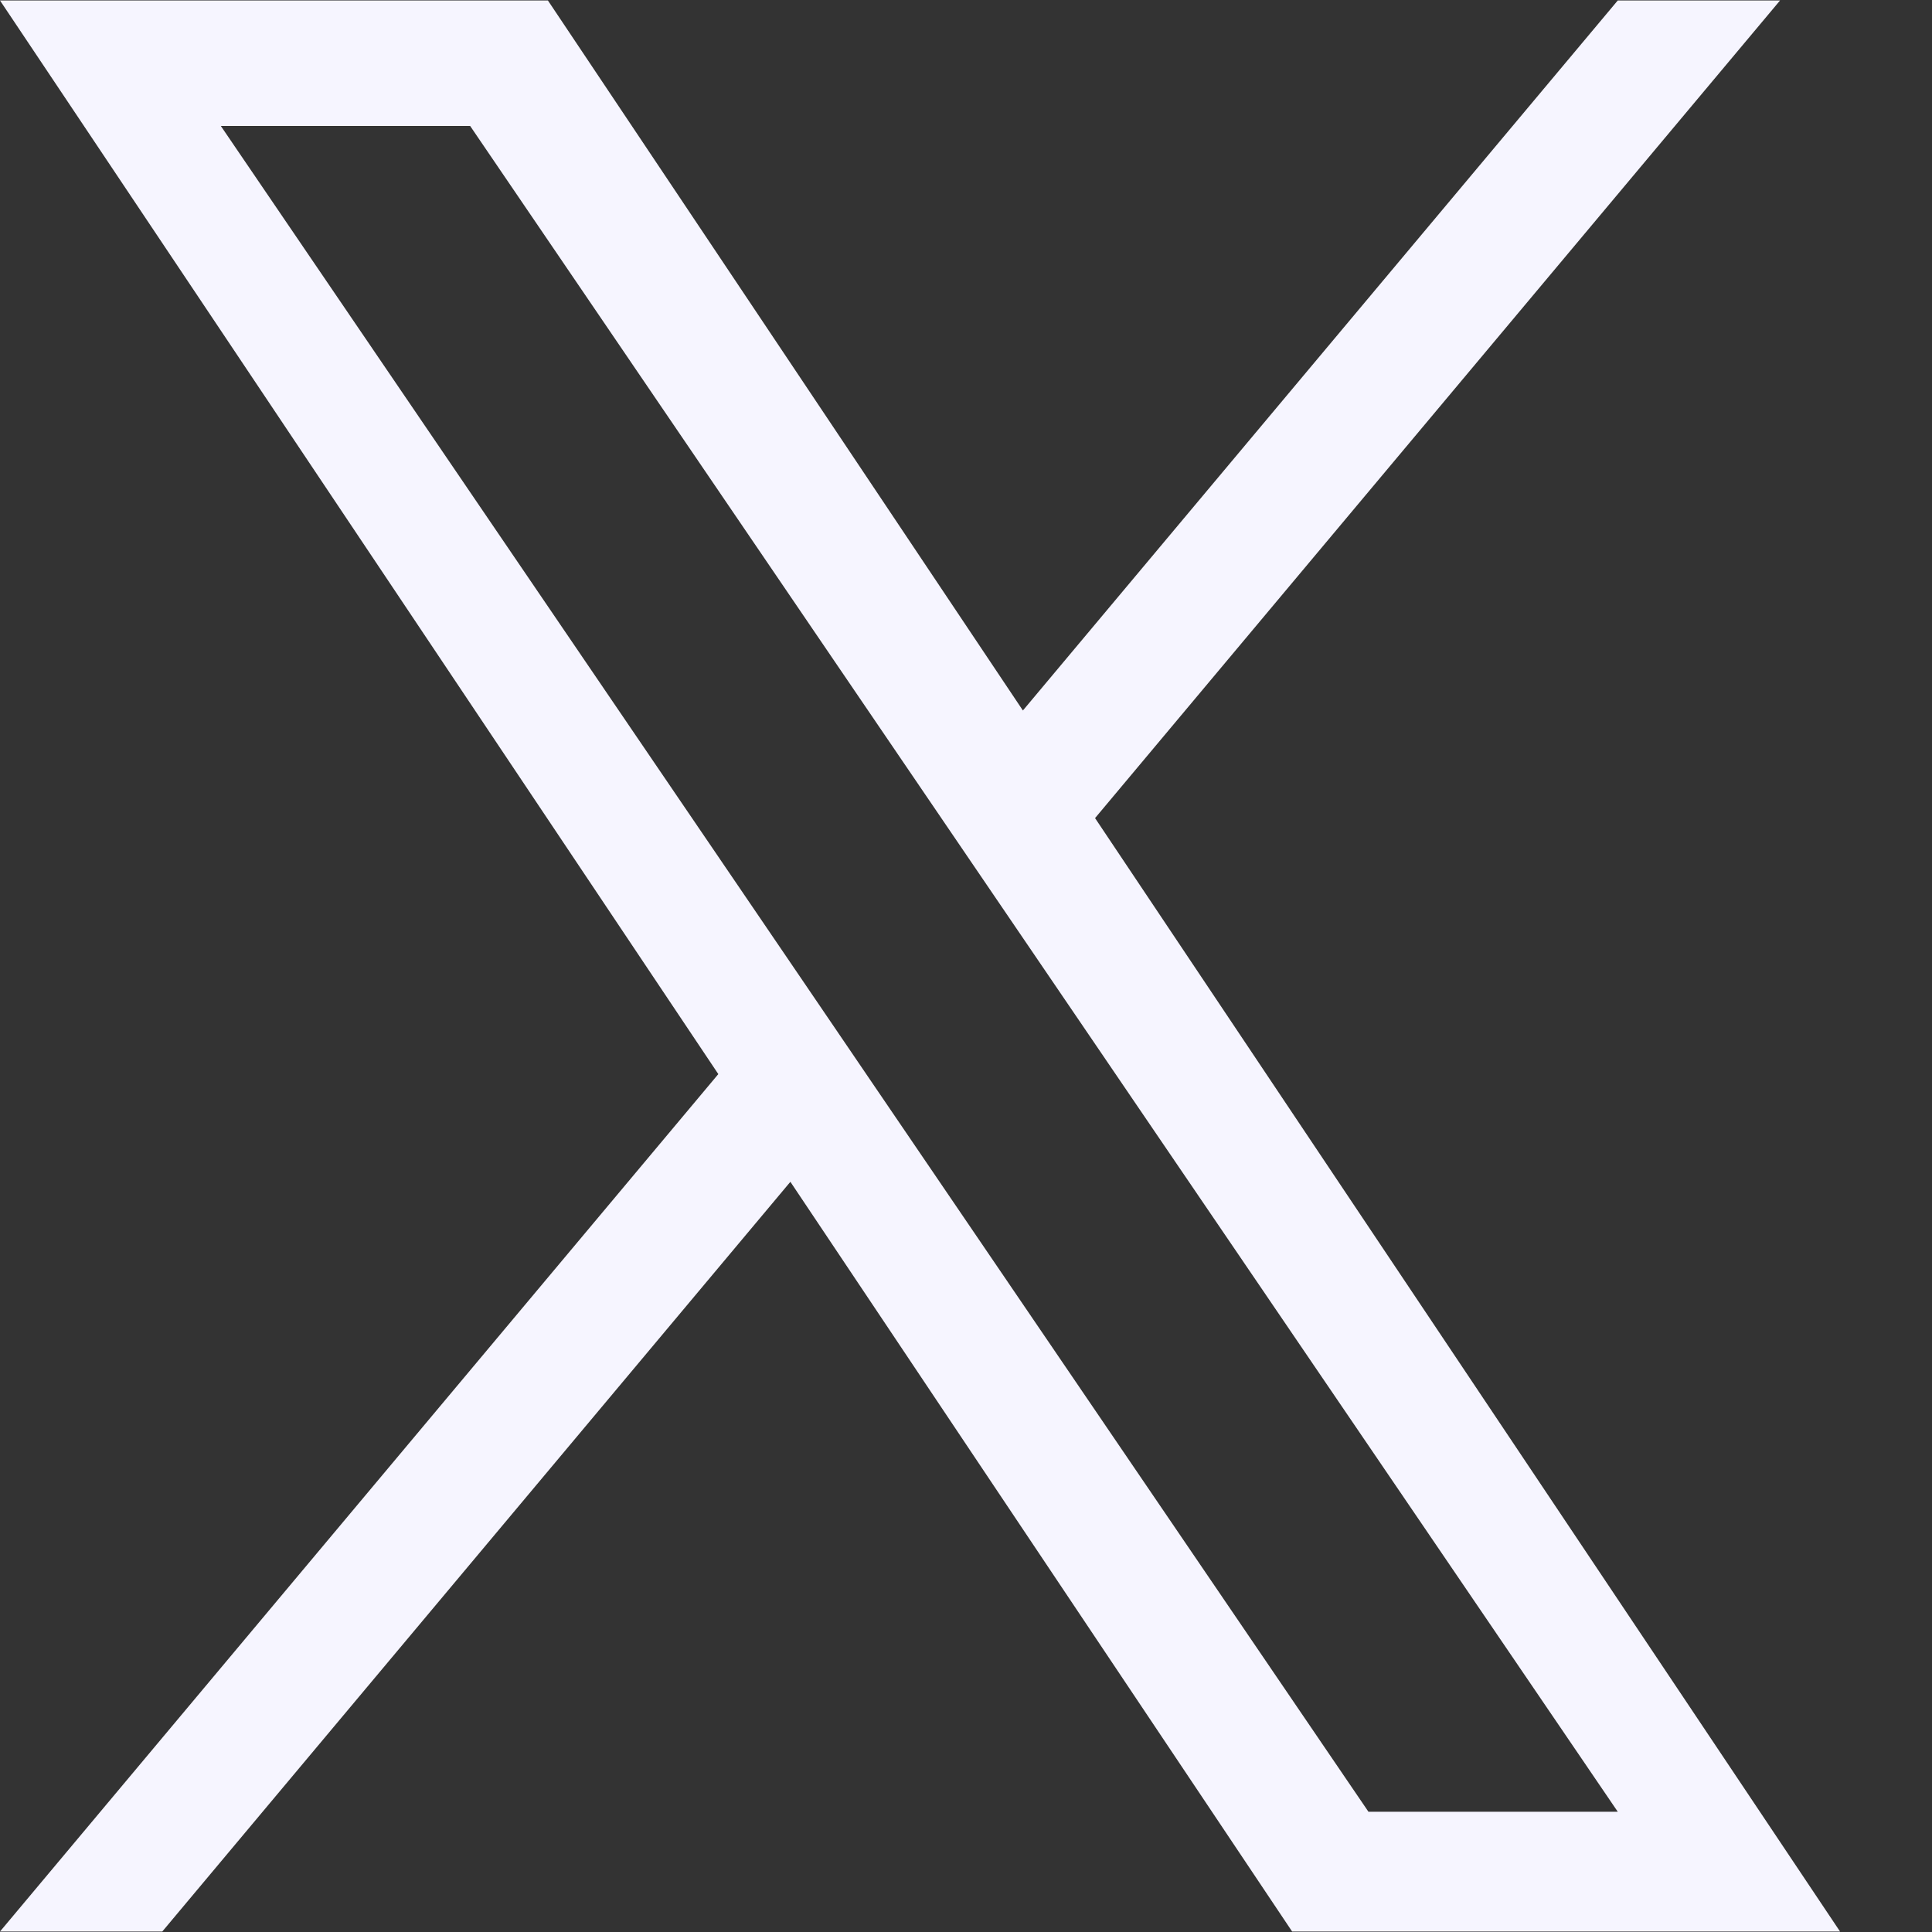 <svg width="20" height="20" viewBox="0 0 20 20" fill="none" xmlns="http://www.w3.org/2000/svg">
<rect x="0" y="0" width="20" height="20" fill="#333333" stroke="none"/>
<path d="M11.336 8.469L18.427 0.005H16.747L10.589 7.355L5.672 0.005H0L7.436 11.119L0 19.995H1.68L8.182 12.234L13.376 19.995H19.048L11.336 8.469ZM9.034 11.217L8.281 10.11L2.286 1.304H4.867L9.705 8.411L10.458 9.517L16.747 18.755H14.166L9.034 11.217Z" fill="#F6F5FF"/>
</svg>
